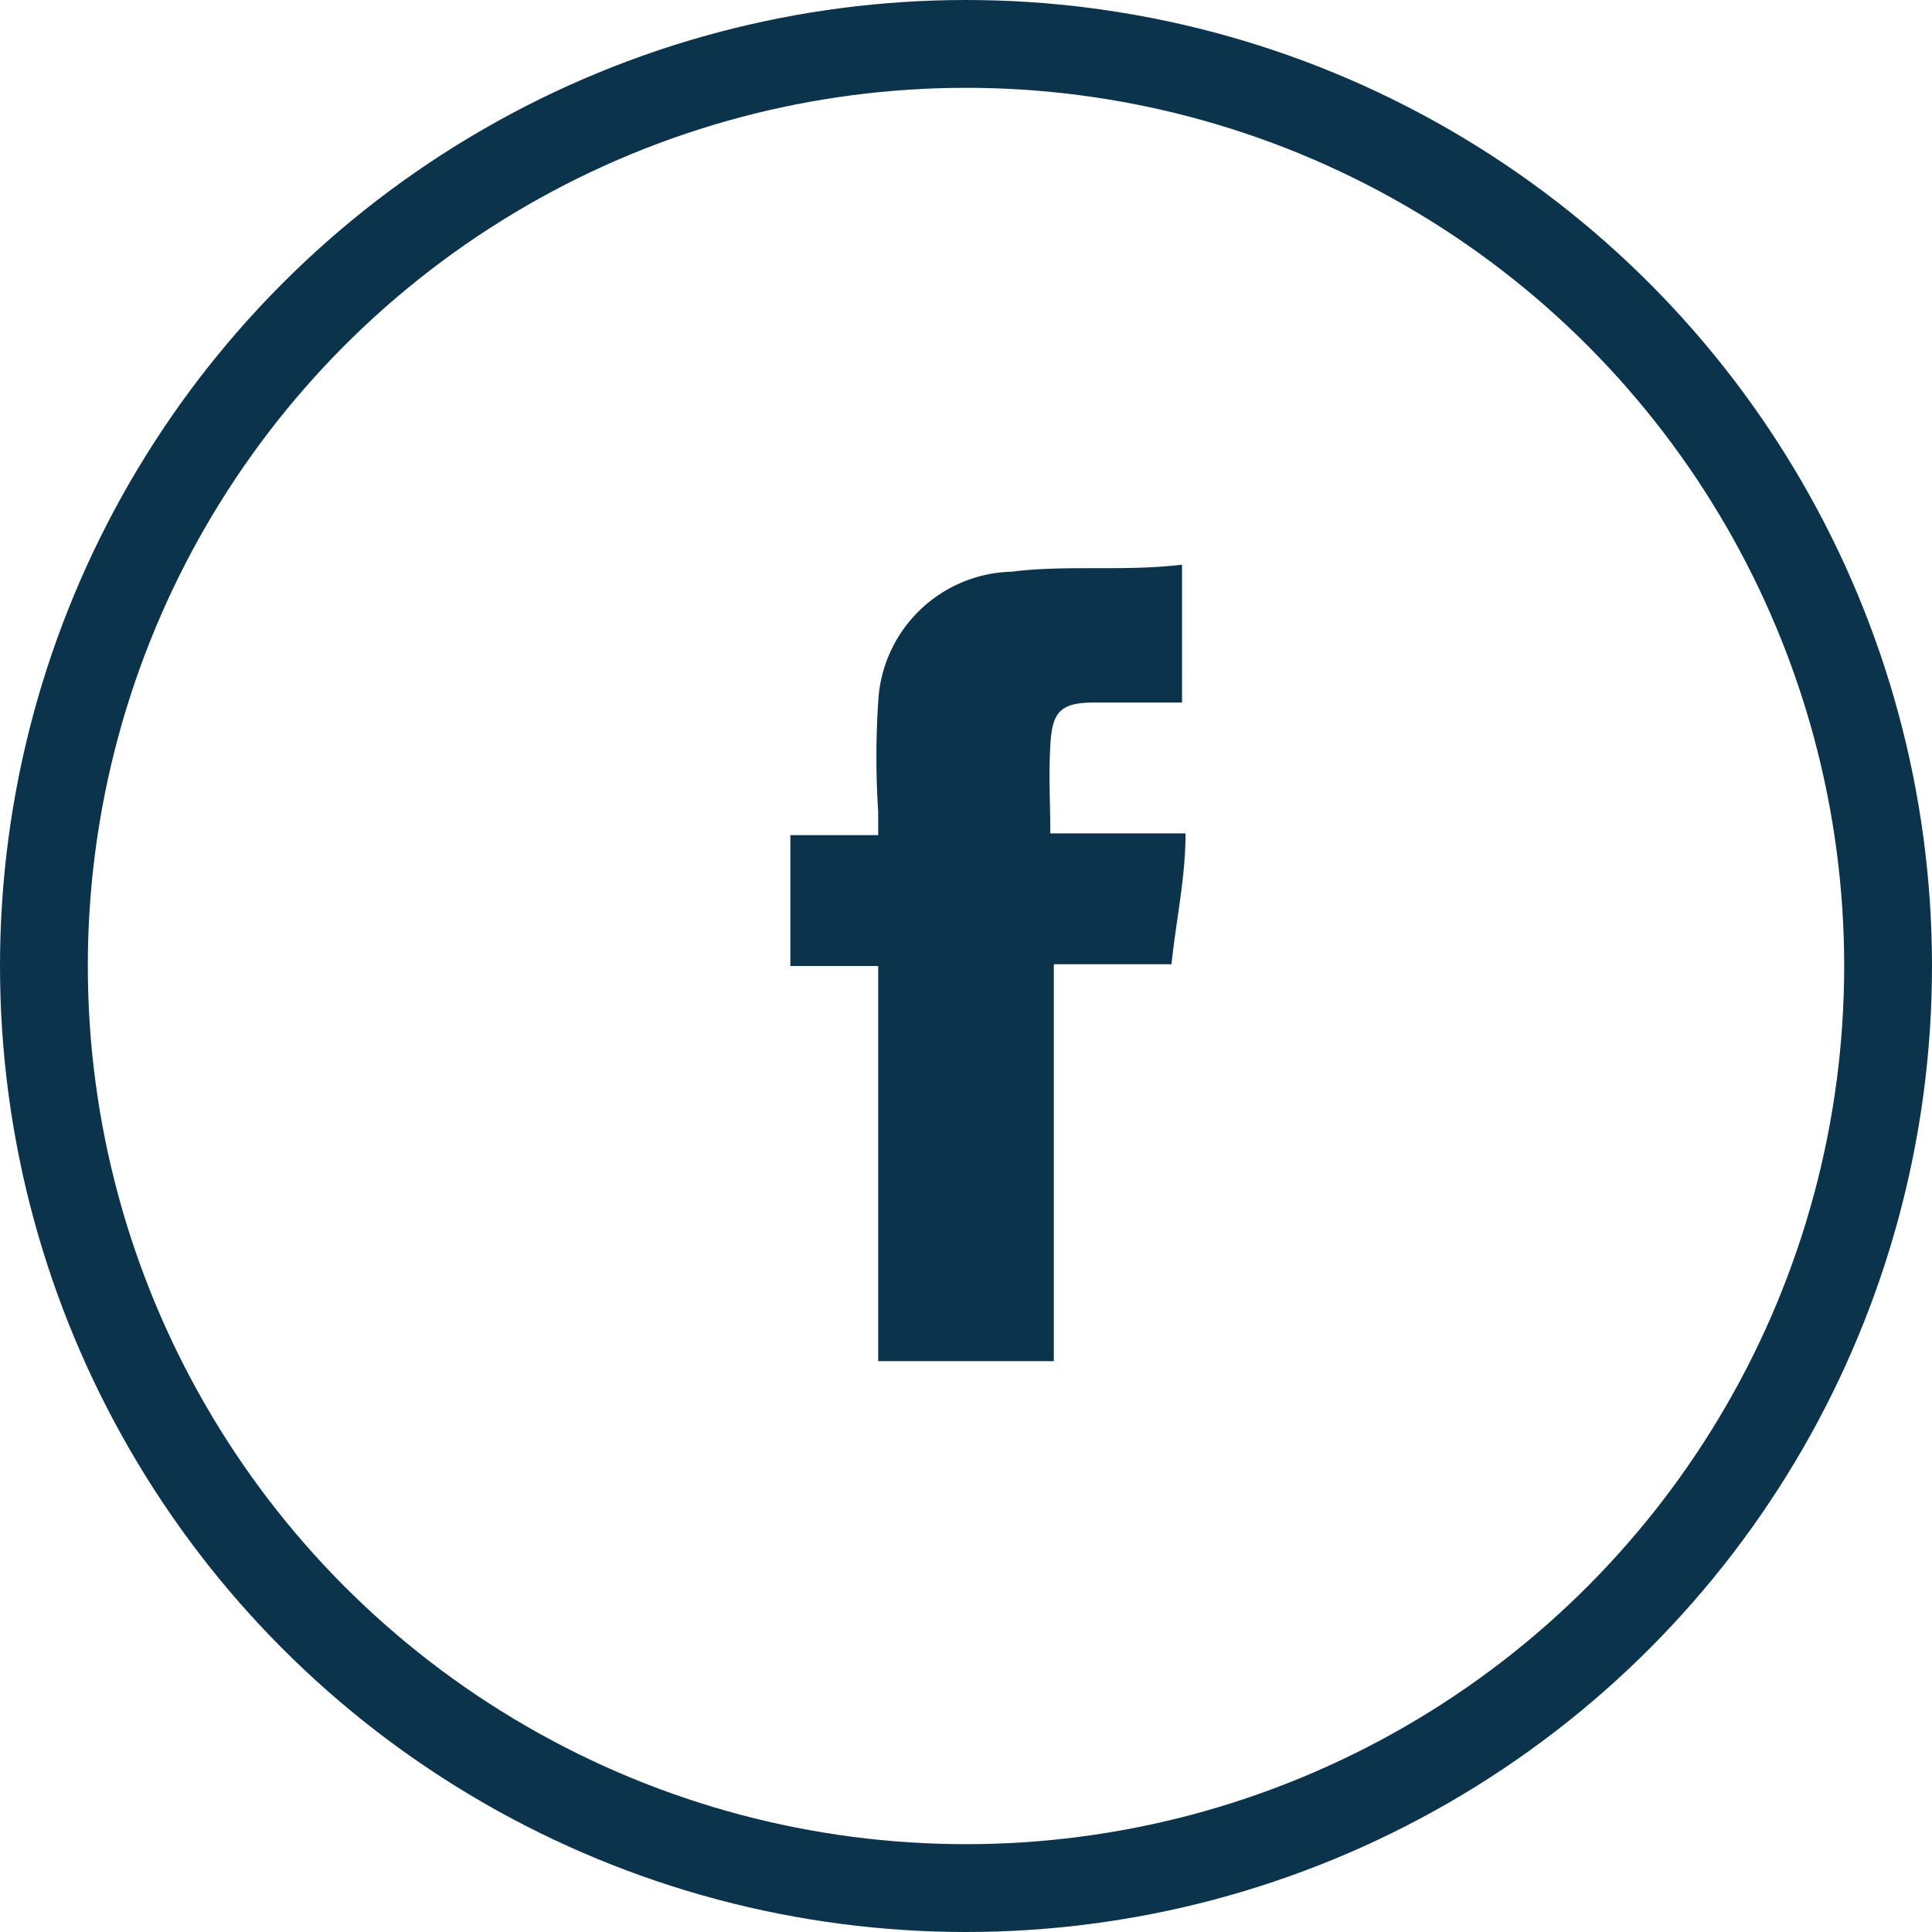 <svg xmlns="http://www.w3.org/2000/svg" xmlns:xlink="http://www.w3.org/1999/xlink" viewBox="0 0 22 22"><defs><style>.cls-1,.cls-4{fill:none;}.cls-2{clip-path:url(#clip-path);}.cls-3{fill:#0B344C;}.cls-4{stroke:#0B344C;}</style><clipPath id="clip-path" transform="translate(-31 0)"><rect class="cls-1" width="83" height="22.04"/></clipPath></defs><g id="Layer_2" data-name="Layer 2"><g id="Layer_1-2" data-name="Layer 1"><g class="cls-2"><path class="cls-3" d="M43,15.5H41V11H40V9.51h1V9.24A9.57,9.57,0,0,1,41,8a1.56,1.56,0,0,1,1.52-1.49c.63-.08,1.28,0,1.94-.08V8h-1c-.39,0-.48.11-.5.49s0,.64,0,1H44.5c0,.51-.11,1-.16,1.49H43Z" transform="translate(-31 0)"/><circle class="cls-4" cx="11" cy="11" r="10.5"/></g></g></g></svg>